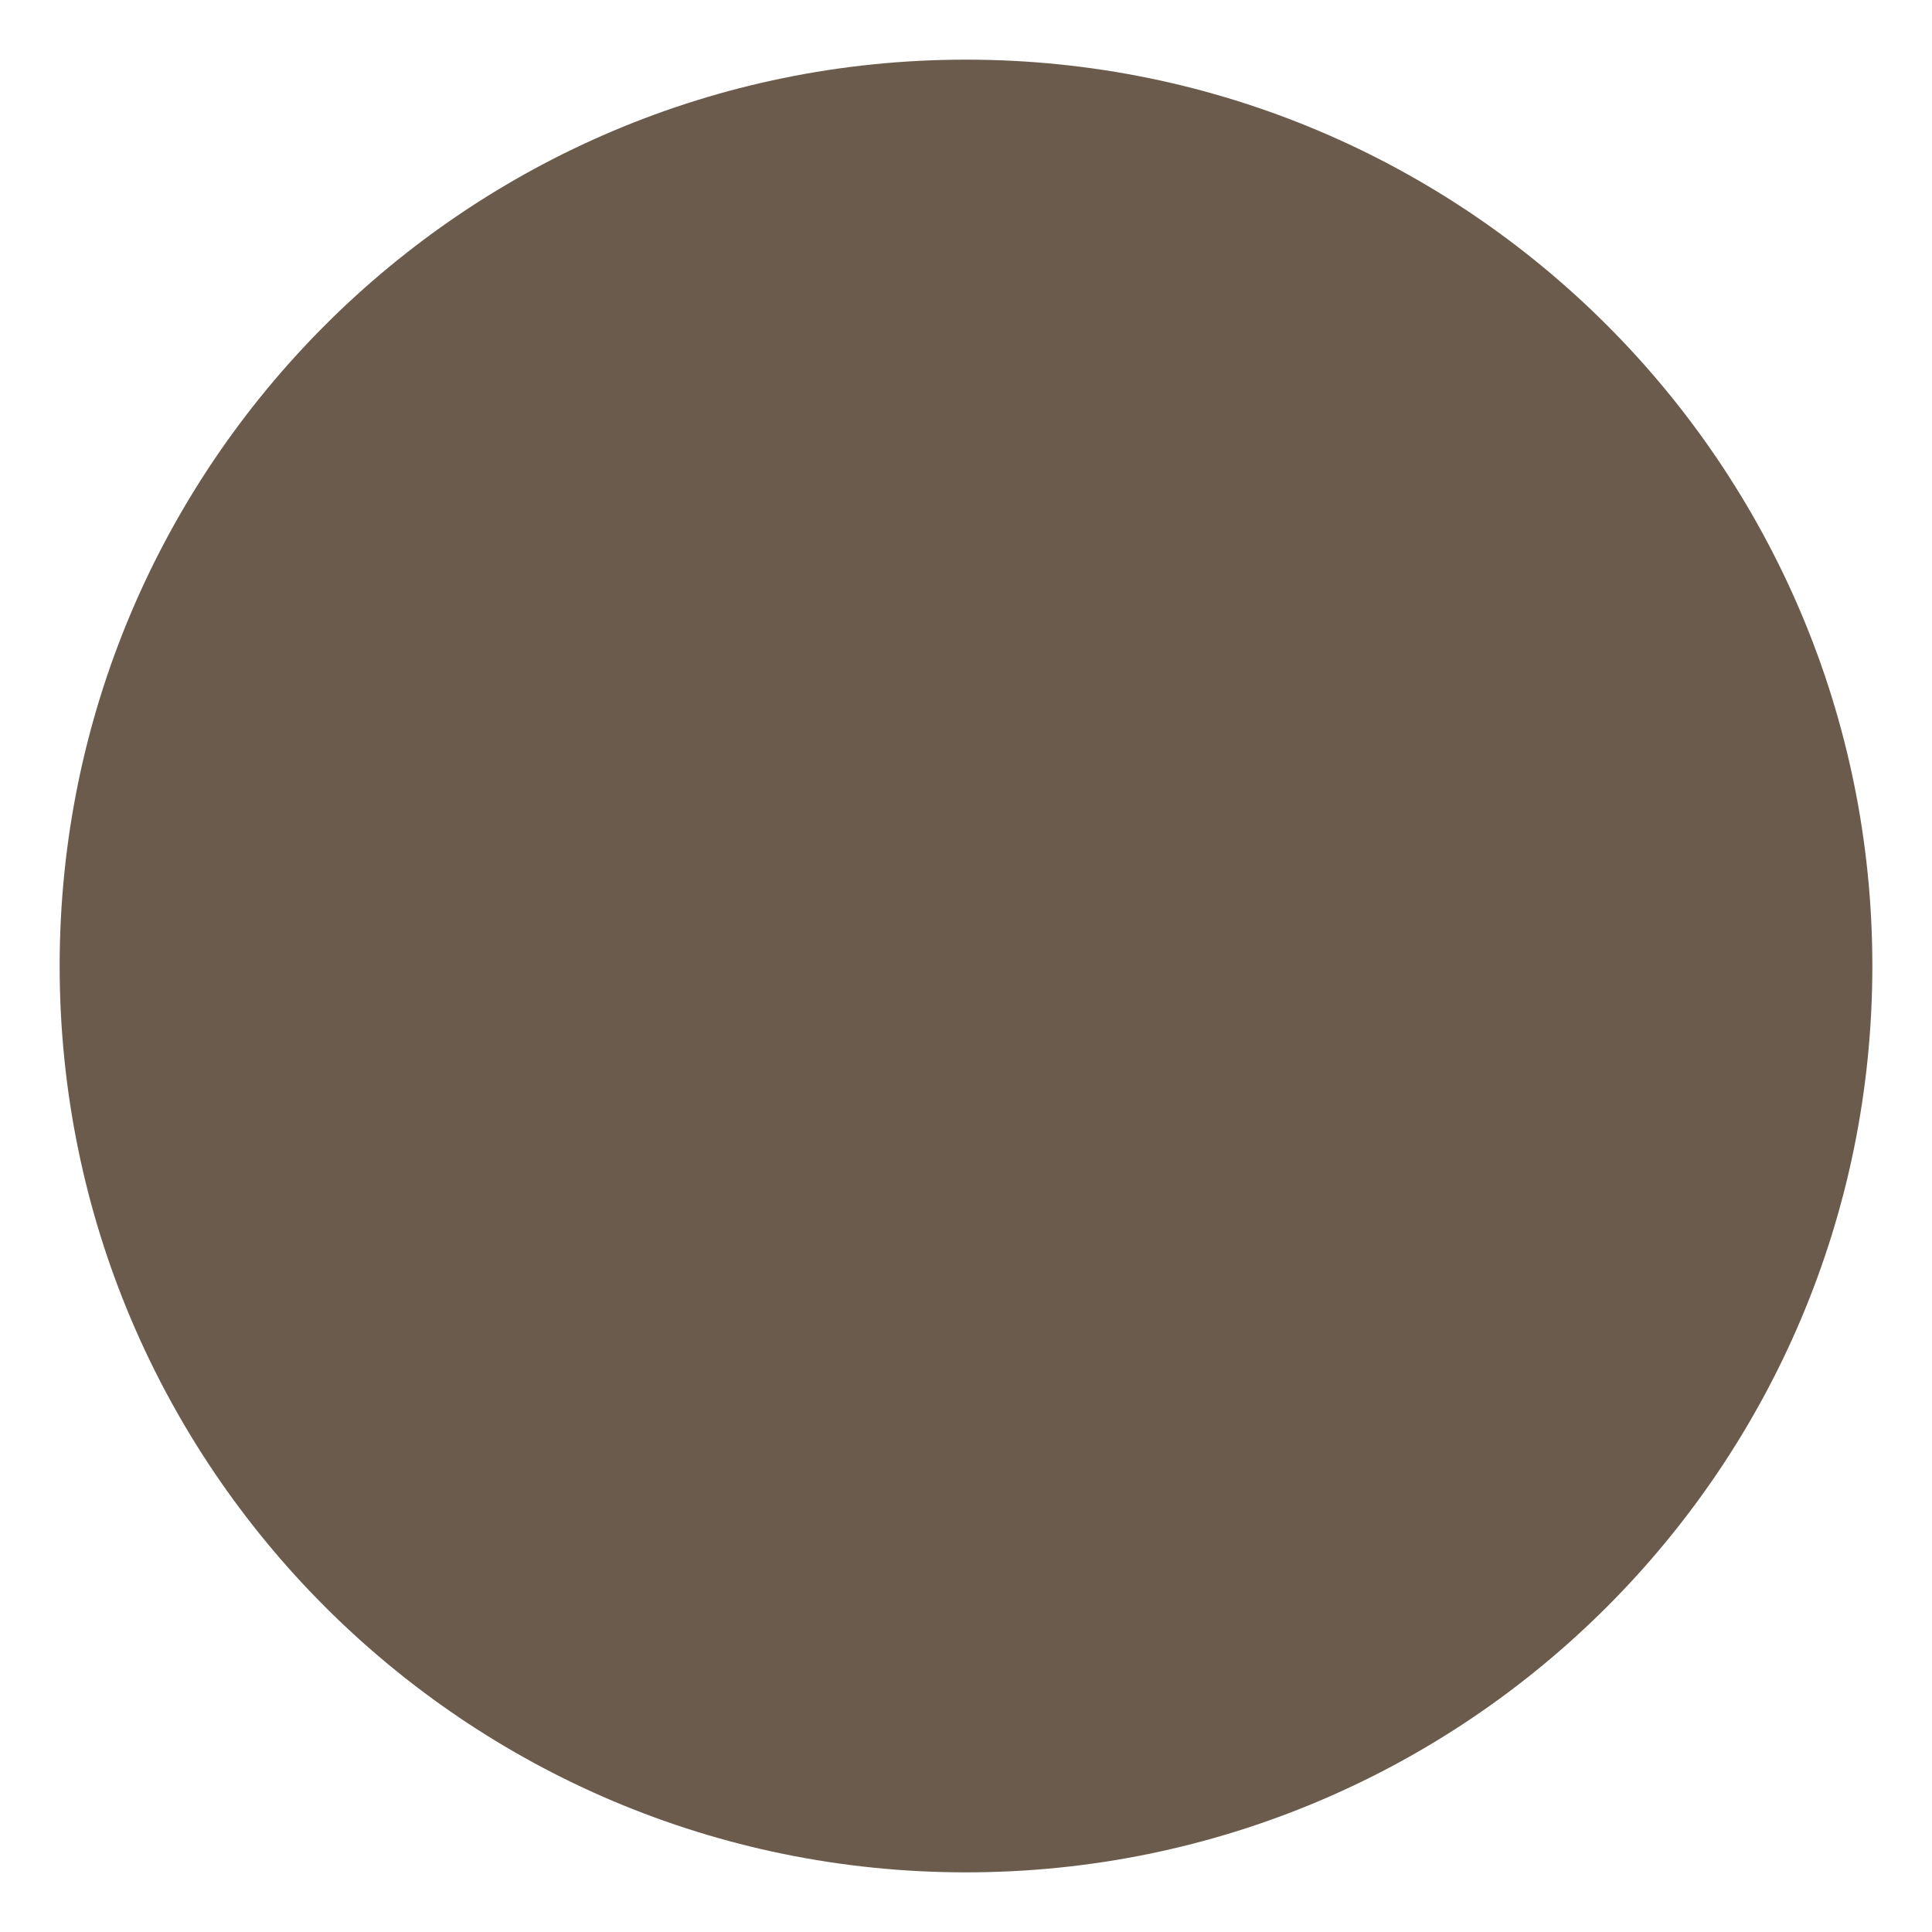 <svg version="1.0" preserveAspectRatio="xMidYMid meet" height="500" viewBox="0 0 375 375" zoomAndPan="magnify" width="500" xmlns:xlink="http://www.w3.org/1999/xlink" xmlns="http://www.w3.org/2000/svg"><defs><clipPath id="1f0c40d6f6"><path clip-rule="nonzero" d="M 11.578 11.578 L 363.422 11.578 L 363.422 363.422 L 11.578 363.422 Z M 11.578 11.578"></path></clipPath><clipPath id="15923046f1"><path clip-rule="nonzero" d="M 187.5 11.578 C 90.34 11.578 11.578 90.34 11.578 187.5 C 11.578 284.66 90.34 363.422 187.5 363.422 C 284.66 363.422 363.422 284.66 363.422 187.5 C 363.422 90.34 284.66 11.578 187.5 11.578 Z M 187.5 11.578"></path></clipPath><clipPath id="2a6c735814"><path clip-rule="nonzero" d="M 0.578 0.578 L 352.422 0.578 L 352.422 352.422 L 0.578 352.422 Z M 0.578 0.578"></path></clipPath><clipPath id="59a4c95a12"><path clip-rule="nonzero" d="M 176.5 0.578 C 79.34 0.578 0.578 79.34 0.578 176.5 C 0.578 273.66 79.34 352.422 176.5 352.422 C 273.66 352.422 352.422 273.66 352.422 176.5 C 352.422 79.34 273.66 0.578 176.5 0.578 Z M 176.5 0.578"></path></clipPath><clipPath id="0aad9028ea"><rect height="353" y="0" width="353" x="0"></rect></clipPath></defs><g clip-path="url(#1f0c40d6f6)"><g clip-path="url(#15923046f1)"><g transform="matrix(1, 0, 0, 1, 11, 11)"><g clip-path="url(#0aad9028ea)"><g clip-path="url(#2a6c735814)"><g clip-path="url(#59a4c95a12)"><path fill-rule="nonzero" fill-opacity="1" d="M 0.578 0.578 L 352.422 0.578 L 352.422 352.422 L 0.578 352.422 Z M 0.578 0.578" fill="#6b5b4c"></path></g></g></g></g></g></g></svg>